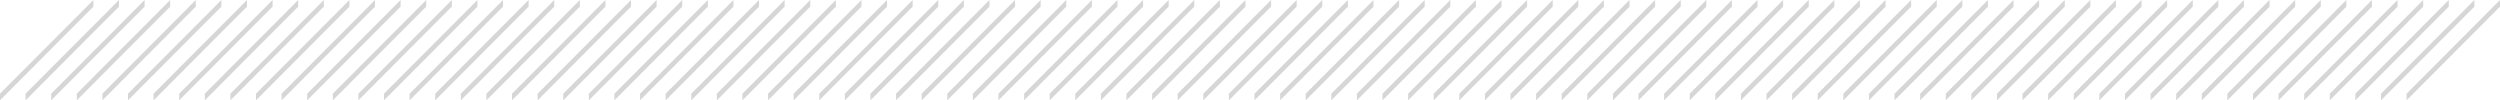 <svg xmlns="http://www.w3.org/2000/svg" width="1254.77" height="50.339" data-name="filets obliques" viewBox="0 0 1254.77 50.339">
  <g fill="#d6d6d6" data-name="Groupe 58">
    <path d="M46.874 3.327L46.864 0 0 47v3.337z" data-name="Tracé 3314" />
    <path d="M59.723 3.327L59.713 0 12.849 47v3.337z" data-name="Tracé 3315" />
    <path d="M72.574 3.327L72.564 0 25.7 47v3.337z" data-name="Tracé 3316" />
    <path d="M85.423 3.327L85.413 0 38.549 47v3.337z" data-name="Tracé 3317" />
    <path d="M98.274 3.327L98.264 0 51.4 47v3.337z" data-name="Tracé 3318" />
    <path d="M111.123 3.327L111.113 0 64.249 47v3.337z" data-name="Tracé 3319" />
    <path d="M123.973 3.327L123.963 0 77.099 47v3.337z" data-name="Tracé 3320" />
    <path d="M136.823 3.327L136.813 0 89.949 47v3.337z" data-name="Tracé 3321" />
    <path d="M149.673 3.327L149.663 0l-46.864 47v3.337z" data-name="Tracé 3322" />
    <path d="M162.523 3.327L162.513 0l-46.864 47v3.337z" data-name="Tracé 3323" />
    <path d="M175.373 3.327L175.363 0l-46.864 47v3.337z" data-name="Tracé 3324" />
    <path d="M188.223 3.327L188.213 0l-46.864 47v3.337z" data-name="Tracé 3325" />
    <path d="M201.073 3.327L201.063 0l-46.864 47v3.337z" data-name="Tracé 3326" />
    <path d="M213.923 3.327L213.913 0l-46.864 47v3.337z" data-name="Tracé 3327" />
    <path d="M226.773 3.327L226.763 0l-46.864 47v3.337z" data-name="Tracé 3328" />
    <path d="M239.623 3.327L239.613 0l-46.864 47v3.337z" data-name="Tracé 3329" />
    <path d="M252.473 3.327L252.463 0l-46.864 47v3.337z" data-name="Tracé 3330" />
    <path d="M265.323 3.327L265.313 0l-46.864 47v3.337z" data-name="Tracé 3331" />
    <path d="M278.173 3.327L278.163 0l-46.864 47v3.337z" data-name="Tracé 3332" />
    <path d="M291.026 3.327L291.016 0l-46.864 47v3.337z" data-name="Tracé 3333" />
    <path d="M303.873 3.327L303.863 0l-46.864 47v3.337z" data-name="Tracé 3334" />
    <path d="M316.723 3.327L316.713 0l-46.864 47v3.337z" data-name="Tracé 3335" />
    <path d="M329.573 3.327L329.563 0l-46.864 47v3.337z" data-name="Tracé 3336" />
    <path d="M342.423 3.327L342.413 0l-46.864 47v3.337z" data-name="Tracé 3337" />
    <path d="M355.273 3.327L355.263 0l-46.864 47v3.337z" data-name="Tracé 3338" />
    <path d="M368.123 3.327L368.113 0l-46.864 47v3.337z" data-name="Tracé 3339" />
    <path d="M380.973 3.327L380.963 0l-46.864 47v3.337z" data-name="Tracé 3340" />
    <path d="M393.823 3.327L393.813 0l-46.864 47v3.337z" data-name="Tracé 3341" />
    <path d="M406.672 3.327L406.662 0l-46.864 47v3.337z" data-name="Tracé 3342" />
    <path d="M419.521 3.327L419.511 0l-46.864 47v3.337z" data-name="Tracé 3343" />
    <path d="M432.372 3.327L432.362 0l-46.864 47v3.337z" data-name="Tracé 3344" />
    <path d="M445.222 3.327L445.212 0l-46.864 47v3.337z" data-name="Tracé 3345" />
    <path d="M458.073 3.327L458.063 0l-46.864 47v3.337z" data-name="Tracé 3346" />
    <path d="M470.922 3.327L470.912 0l-46.864 47v3.337z" data-name="Tracé 3347" />
    <path d="M483.768 3.327L483.758 0l-46.864 47v3.337z" data-name="Tracé 3348" />
    <path d="M496.622 3.327L496.612 0l-46.864 47v3.337z" data-name="Tracé 3349" />
    <path d="M509.472 3.327L509.462 0l-46.864 47v3.337z" data-name="Tracé 3350" />
    <path d="M522.322 3.327L522.312 0l-46.864 47v3.337z" data-name="Tracé 3351" />
    <path d="M535.172 3.327L535.162 0l-46.864 47v3.337z" data-name="Tracé 3352" />
    <path d="M548.022 3.327L548.012 0l-46.864 47v3.337z" data-name="Tracé 3353" />
    <path d="M560.872 3.327L560.862 0l-46.864 47v3.337z" data-name="Tracé 3354" />
    <path d="M573.722 3.327L573.712 0l-46.864 47v3.337z" data-name="Tracé 3355" />
    <path d="M586.572 3.327L586.562 0l-46.864 47v3.337z" data-name="Tracé 3356" />
    <path d="M599.422 3.327L599.412 0l-46.864 47v3.337z" data-name="Tracé 3357" />
    <path d="M612.272 3.327L612.262 0l-46.864 47v3.337z" data-name="Tracé 3358" />
    <path d="M625.122 3.327L625.112 0l-46.864 47v3.337z" data-name="Tracé 3359" />
    <path d="M637.972 3.327L637.962 0l-46.864 47v3.337z" data-name="Tracé 3360" />
    <path d="M650.822 3.327L650.812 0l-46.864 47v3.337z" data-name="Tracé 3361" />
    <path d="M663.672 3.327L663.662 0l-46.864 47v3.337z" data-name="Tracé 3362" />
    <path d="M676.522 3.327L676.512 0l-46.864 47v3.337z" data-name="Tracé 3363" />
    <path d="M689.371 3.327L689.361 0l-46.864 47v3.337z" data-name="Tracé 3364" />
    <path d="M702.222 3.327L702.212 0l-46.864 47v3.337z" data-name="Tracé 3365" />
    <path d="M715.071 3.327L715.061 0l-46.864 47v3.337z" data-name="Tracé 3366" />
    <path d="M727.922 3.327L727.912 0l-46.864 47v3.337z" data-name="Tracé 3367" />
    <path d="M740.771 3.327L740.761 0l-46.864 47v3.337z" data-name="Tracé 3368" />
    <path d="M753.621 3.327L753.611 0l-46.864 47v3.337z" data-name="Tracé 3369" />
    <path d="M766.471 3.327L766.461 0l-46.864 47v3.337z" data-name="Tracé 3370" />
    <path d="M779.326 3.327L779.316 0l-46.864 47v3.337z" data-name="Tracé 3371" />
    <path d="M792.171 3.327L792.161 0l-46.864 47v3.337z" data-name="Tracé 3372" />
    <path d="M805.021 3.327L805.011 0l-46.864 47v3.337z" data-name="Tracé 3373" />
    <path d="M817.871 3.327L817.861 0l-46.864 47v3.337z" data-name="Tracé 3374" />
    <path d="M830.721 3.327L830.711 0l-46.864 47v3.337z" data-name="Tracé 3375" />
    <path d="M843.573 3.327L843.563 0l-46.864 47v3.337z" data-name="Tracé 3376" />
    <path d="M856.421 3.327L856.411 0l-46.864 47v3.337z" data-name="Tracé 3377" />
    <path d="M869.271 3.327L869.261 0l-46.864 47v3.337z" data-name="Tracé 3378" />
    <path d="M882.121 3.327L882.111 0l-46.864 47v3.337z" data-name="Tracé 3379" />
    <path d="M894.971 3.327L894.961 0l-46.864 47v3.337z" data-name="Tracé 3380" />
    <path d="M907.821 3.327L907.812 0l-46.864 47v3.337z" data-name="Tracé 3381" />
    <path d="M920.671 3.327L920.661 0l-46.864 47v3.337z" data-name="Tracé 3382" />
    <path d="M933.521 3.327L933.511 0l-46.864 47v3.337z" data-name="Tracé 3383" />
    <path d="M946.371 3.327L946.361 0l-46.864 47v3.337z" data-name="Tracé 3384" />
    <path d="M959.221 3.327L959.211 0l-46.864 47v3.337z" data-name="Tracé 3385" />
    <path d="M972.068 3.327L972.058 0l-46.864 47v3.337z" data-name="Tracé 3386" />
    <path d="M984.921 3.327L984.911 0l-46.864 47v3.337z" data-name="Tracé 3387" />
    <path d="M997.771 3.327L997.761 0l-46.864 47v3.337z" data-name="Tracé 3388" />
    <path d="M1010.621 3.327l-.01-3.327-46.864 47v3.337z" data-name="Tracé 3389" />
    <path d="M1023.471 3.327l-.01-3.327-46.864 47v3.337z" data-name="Tracé 3390" />
    <path d="M1036.321 3.327l-.01-3.327-46.864 47v3.337z" data-name="Tracé 3391" />
    <path d="M1049.171 3.327l-.01-3.327-46.864 47v3.337z" data-name="Tracé 3392" />
    <path d="M1062.02 3.327L1062.01 0l-46.864 47v3.337z" data-name="Tracé 3393" />
    <path d="M1074.871 3.327l-.01-3.327-46.864 47v3.337z" data-name="Tracé 3394" />
    <path d="M1087.72 3.327L1087.71 0l-46.864 47v3.337z" data-name="Tracé 3395" />
    <path d="M1100.571 3.327l-.01-3.327-46.864 47v3.337z" data-name="Tracé 3396" />
    <path d="M1113.42 3.327L1113.41 0l-46.864 47v3.337z" data-name="Tracé 3397" />
    <path d="M1126.271 3.327l-.01-3.327-46.864 47v3.337z" data-name="Tracé 3398" />
    <path d="M1139.12 3.327L1139.11 0l-46.864 47v3.337z" data-name="Tracé 3399" />
    <path d="M1151.971 3.327l-.01-3.327-46.864 47v3.337z" data-name="Tracé 3400" />
    <path d="M1164.82 3.327L1164.81 0l-46.864 47v3.337z" data-name="Tracé 3401" />
    <path d="M1177.67 3.327L1177.66 0l-46.864 47v3.337z" data-name="Tracé 3402" />
    <path d="M1190.52 3.327L1190.51 0l-46.864 47v3.337z" data-name="Tracé 3403" />
    <path d="M1203.37 3.327L1203.36 0l-46.864 47v3.337z" data-name="Tracé 3404" />
    <path d="M1216.22 3.327L1216.21 0l-46.864 47v3.337z" data-name="Tracé 3405" />
    <path d="M1229.071 3.327l-.01-3.327-46.864 47v3.337z" data-name="Tracé 3406" />
    <path d="M1241.92 3.327L1241.91 0l-46.864 47v3.337z" data-name="Tracé 3407" />
    <path d="M1254.77 3.327L1254.76 0l-46.864 47v3.337z" data-name="Tracé 3408" />
  </g>
</svg>